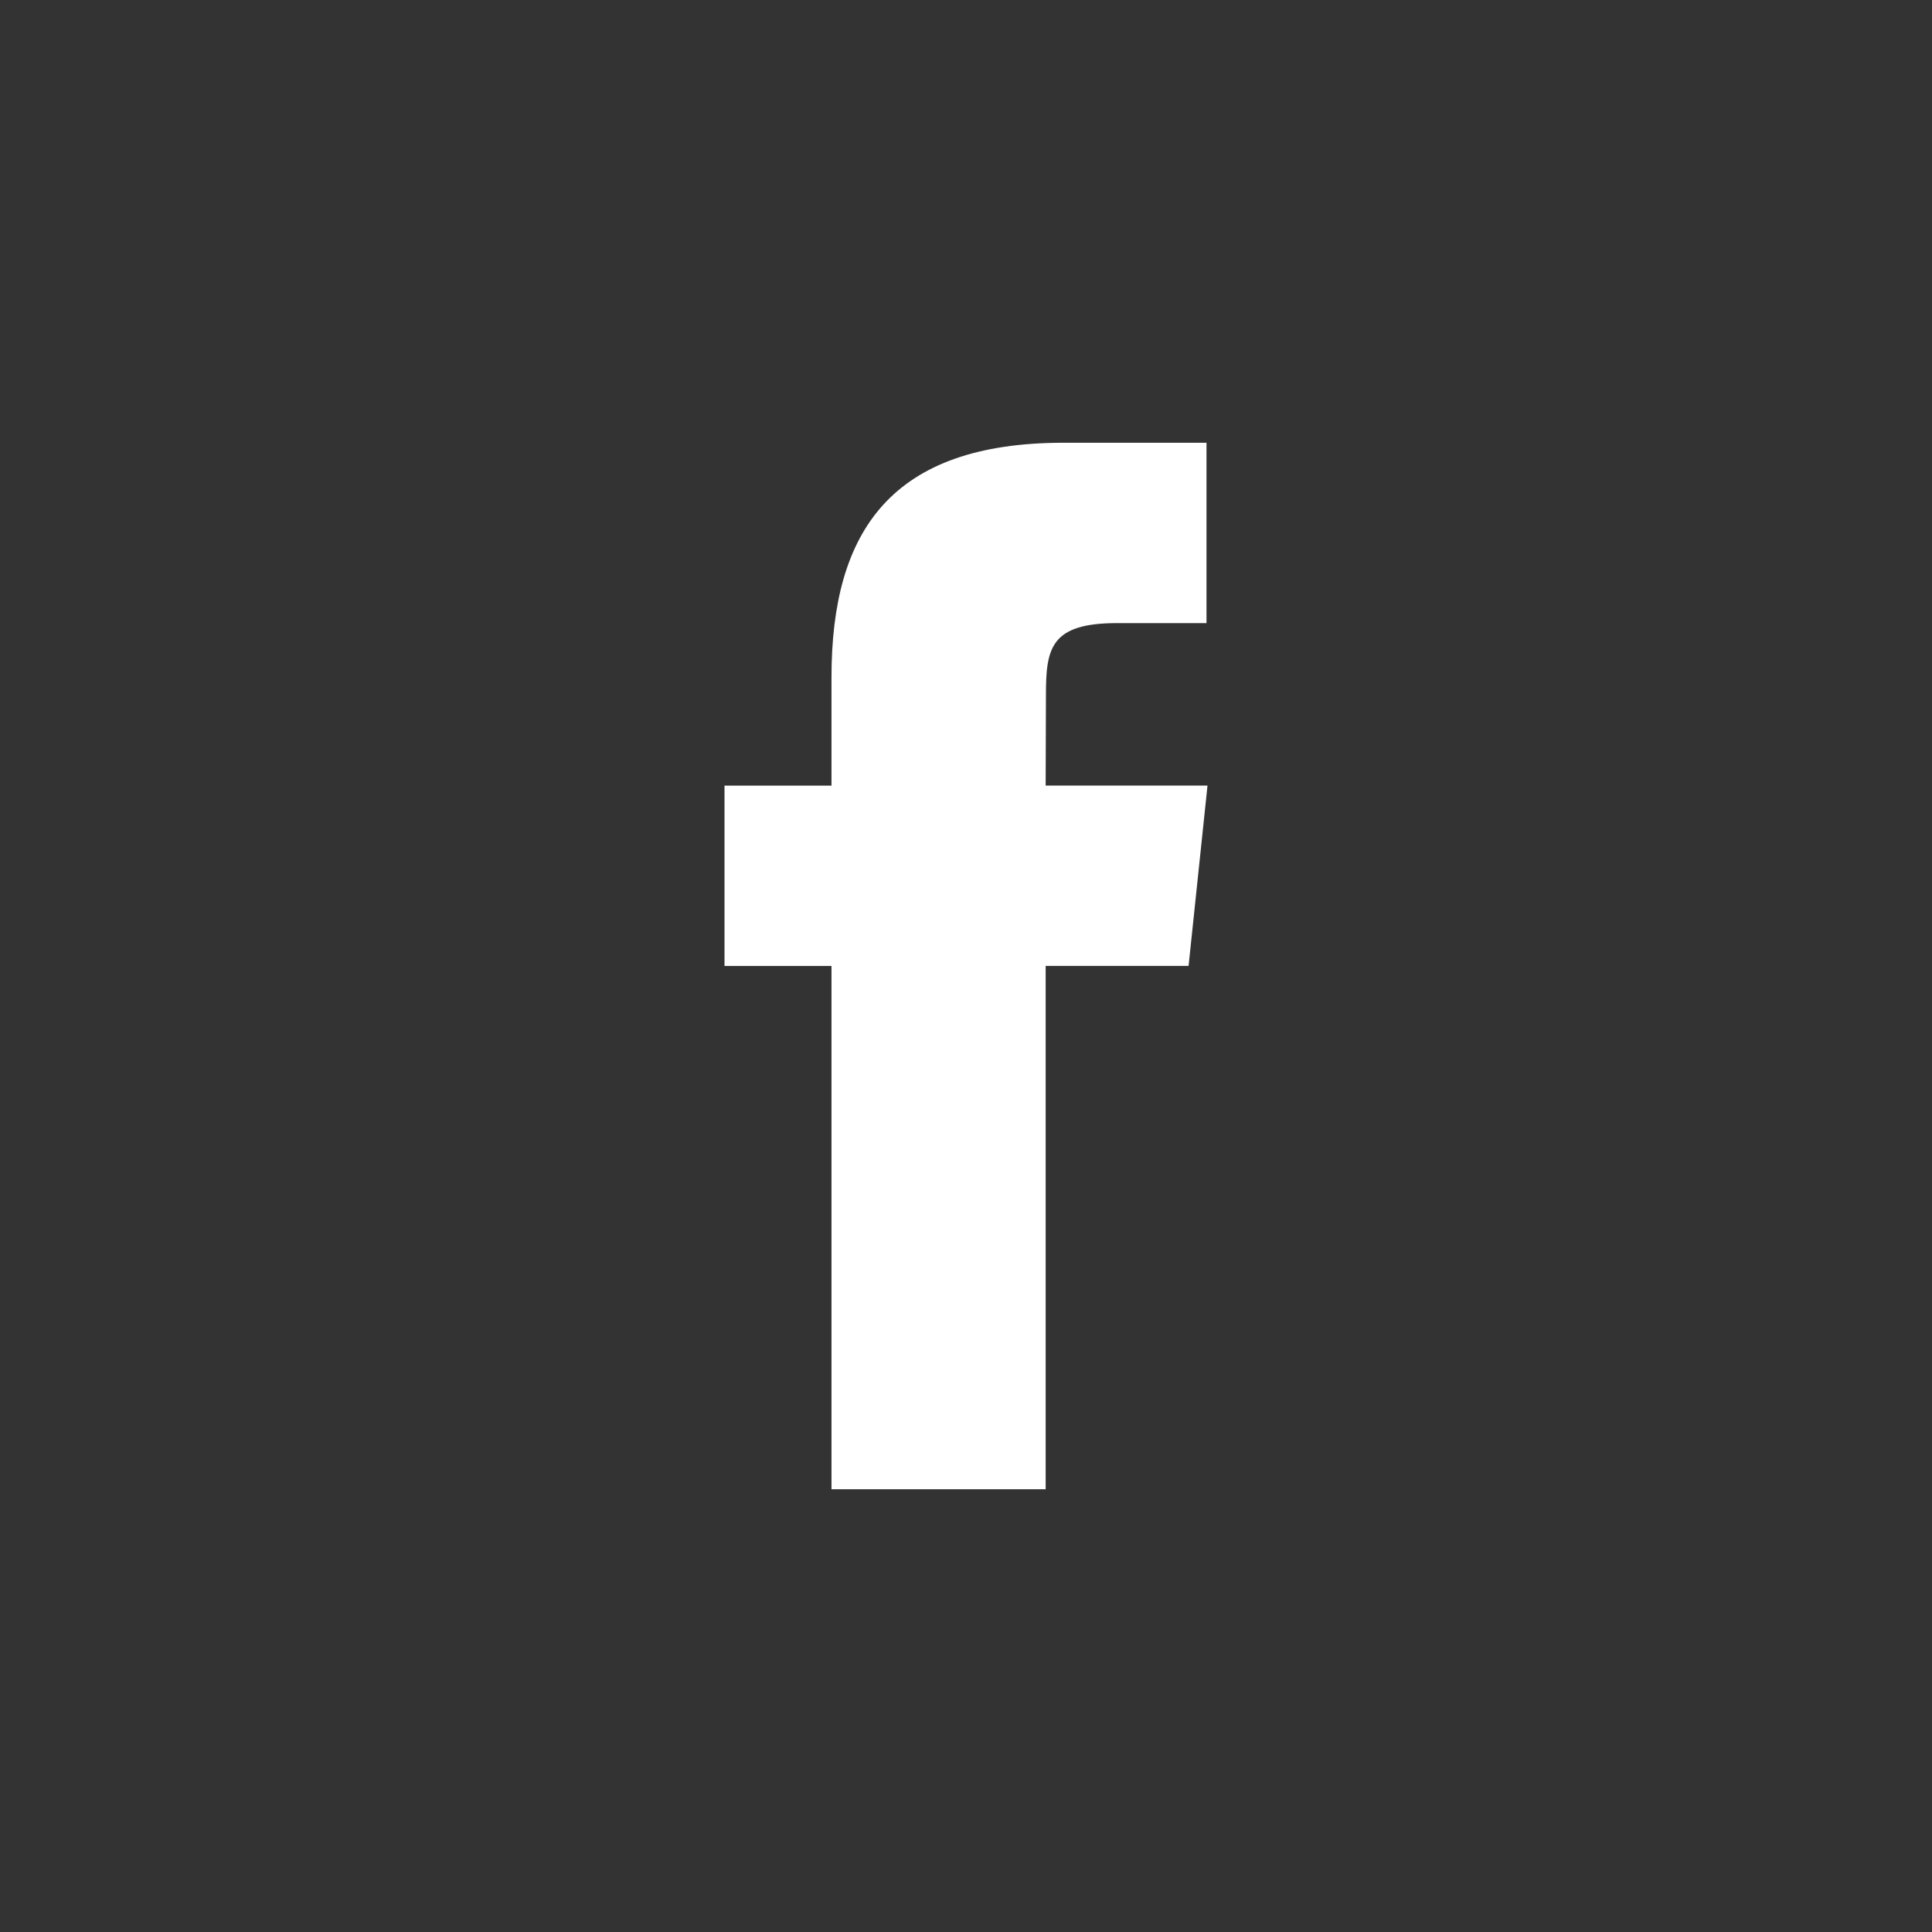 <?xml version="1.0" encoding="UTF-8"?>
<svg width="48px" height="48px" viewBox="0 0 48 48" version="1.1" xmlns="http://www.w3.org/2000/svg" xmlns:xlink="http://www.w3.org/1999/xlink">
    <rect x="0" y="0" width="48" height="48" fill="#333333" stroke="none"/>
    <title>badges/social/facebook</title>
    <g id="badges/social/facebook" stroke="none" stroke-width="1" fill="none" fill-rule="evenodd">
        <path d="M25.979,37 L25.979,23.998 L29.53,23.998 L30,19.518 L25.979,19.518 L25.986,17.276 C25.986,16.107 26.095,15.481 27.756,15.481 L29.975,15.481 L29.975,11 L26.424,11 C22.16,11 20.658,13.173 20.658,16.829 L20.658,19.519 L18,19.519 L18,23.999 L20.658,23.999 L20.658,37 L25.979,37 Z" id="Combined-Shape" fill="#FFFFFF" fill-rule="nonzero"></path>
    </g>
</svg>